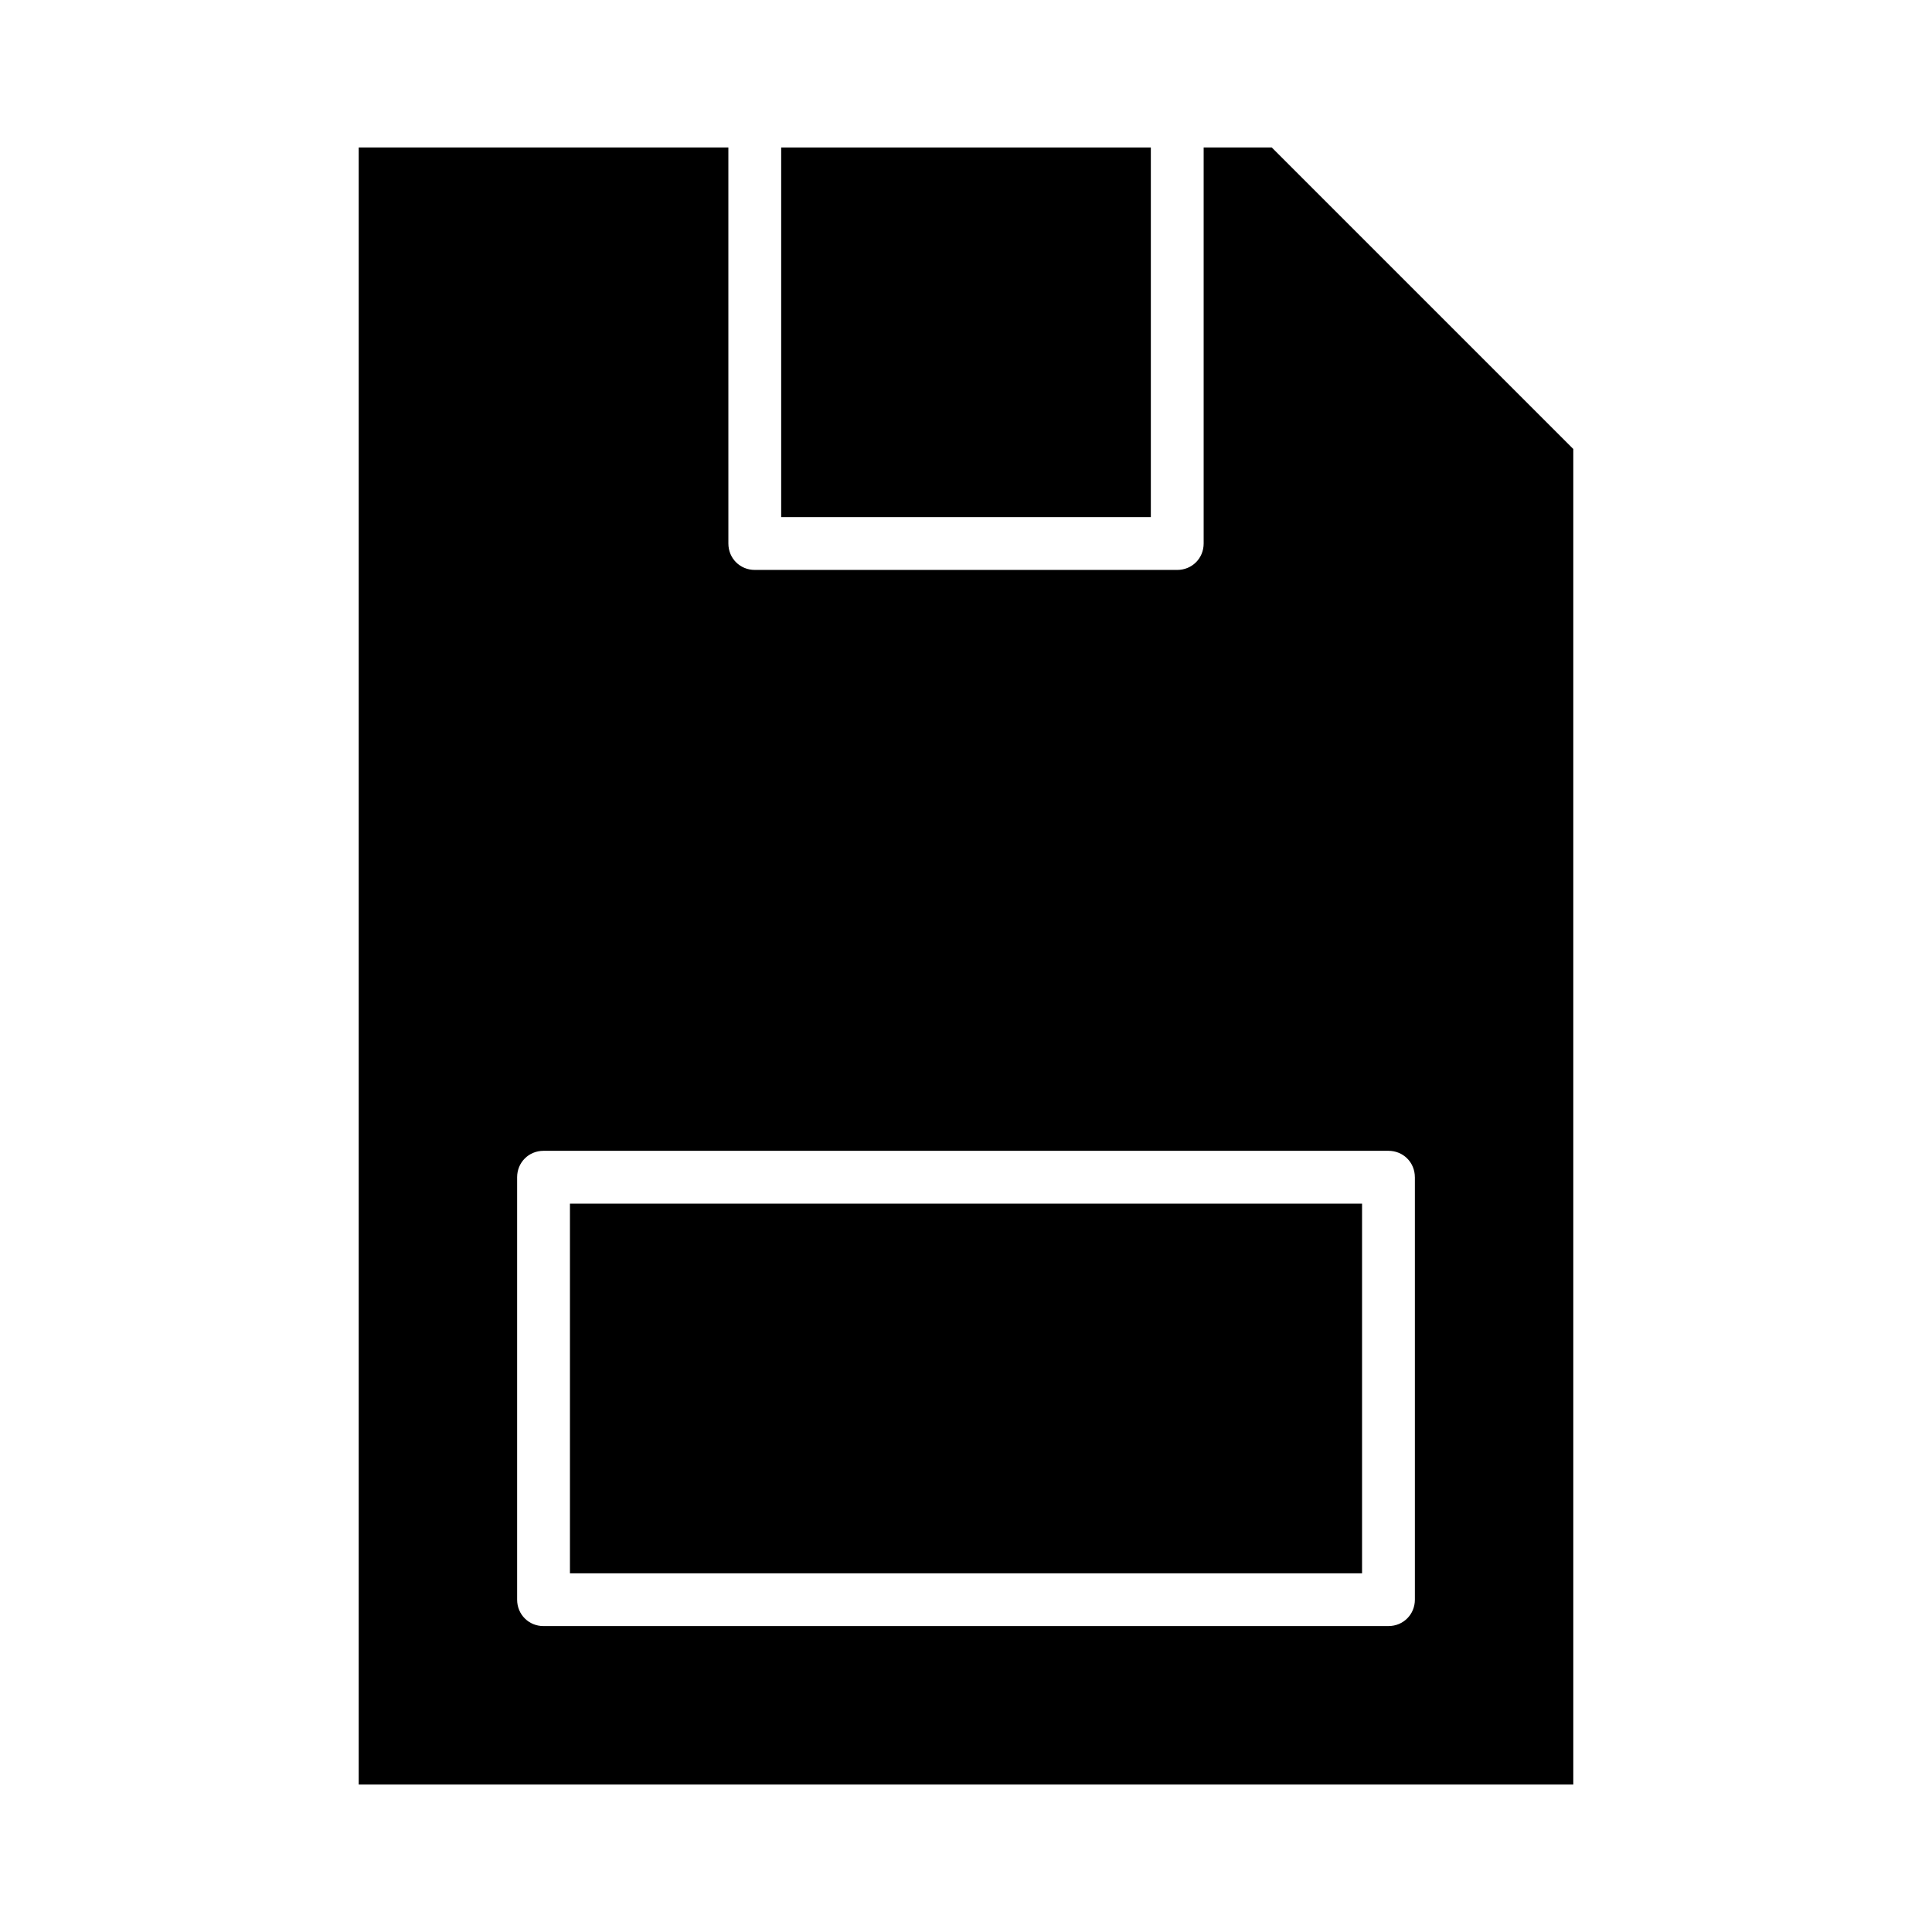 <?xml version="1.0" encoding="UTF-8"?>
<!-- Uploaded to: SVG Repo, www.svgrepo.com, Generator: SVG Repo Mixer Tools -->
<svg fill="#000000" width="800px" height="800px" version="1.1" viewBox="144 144 512 512" xmlns="http://www.w3.org/2000/svg">
 <g>
  <path d="m462.98 183.08v104.96c0 3.918-3.078 6.996-6.996 6.996h-111.96c-3.918 0-6.996-3.078-6.996-6.996l-0.004-104.96h-97.965v433.84h321.88v-353.93l-79.91-79.91zm55.977 272.89v111.96c0 3.918-3.078 6.996-6.996 6.996l-223.92 0.004c-3.918 0-6.996-3.078-6.996-6.996v-111.96c0-3.918 3.078-6.996 6.996-6.996h223.91c3.922-0.004 7 3.074 7 6.992z"/>
  <path d="m295.04 462.98h209.92v97.965h-209.92z"/>
  <path d="m351.02 183.08h97.965v97.965h-97.965z"/>
 </g>
</svg>
